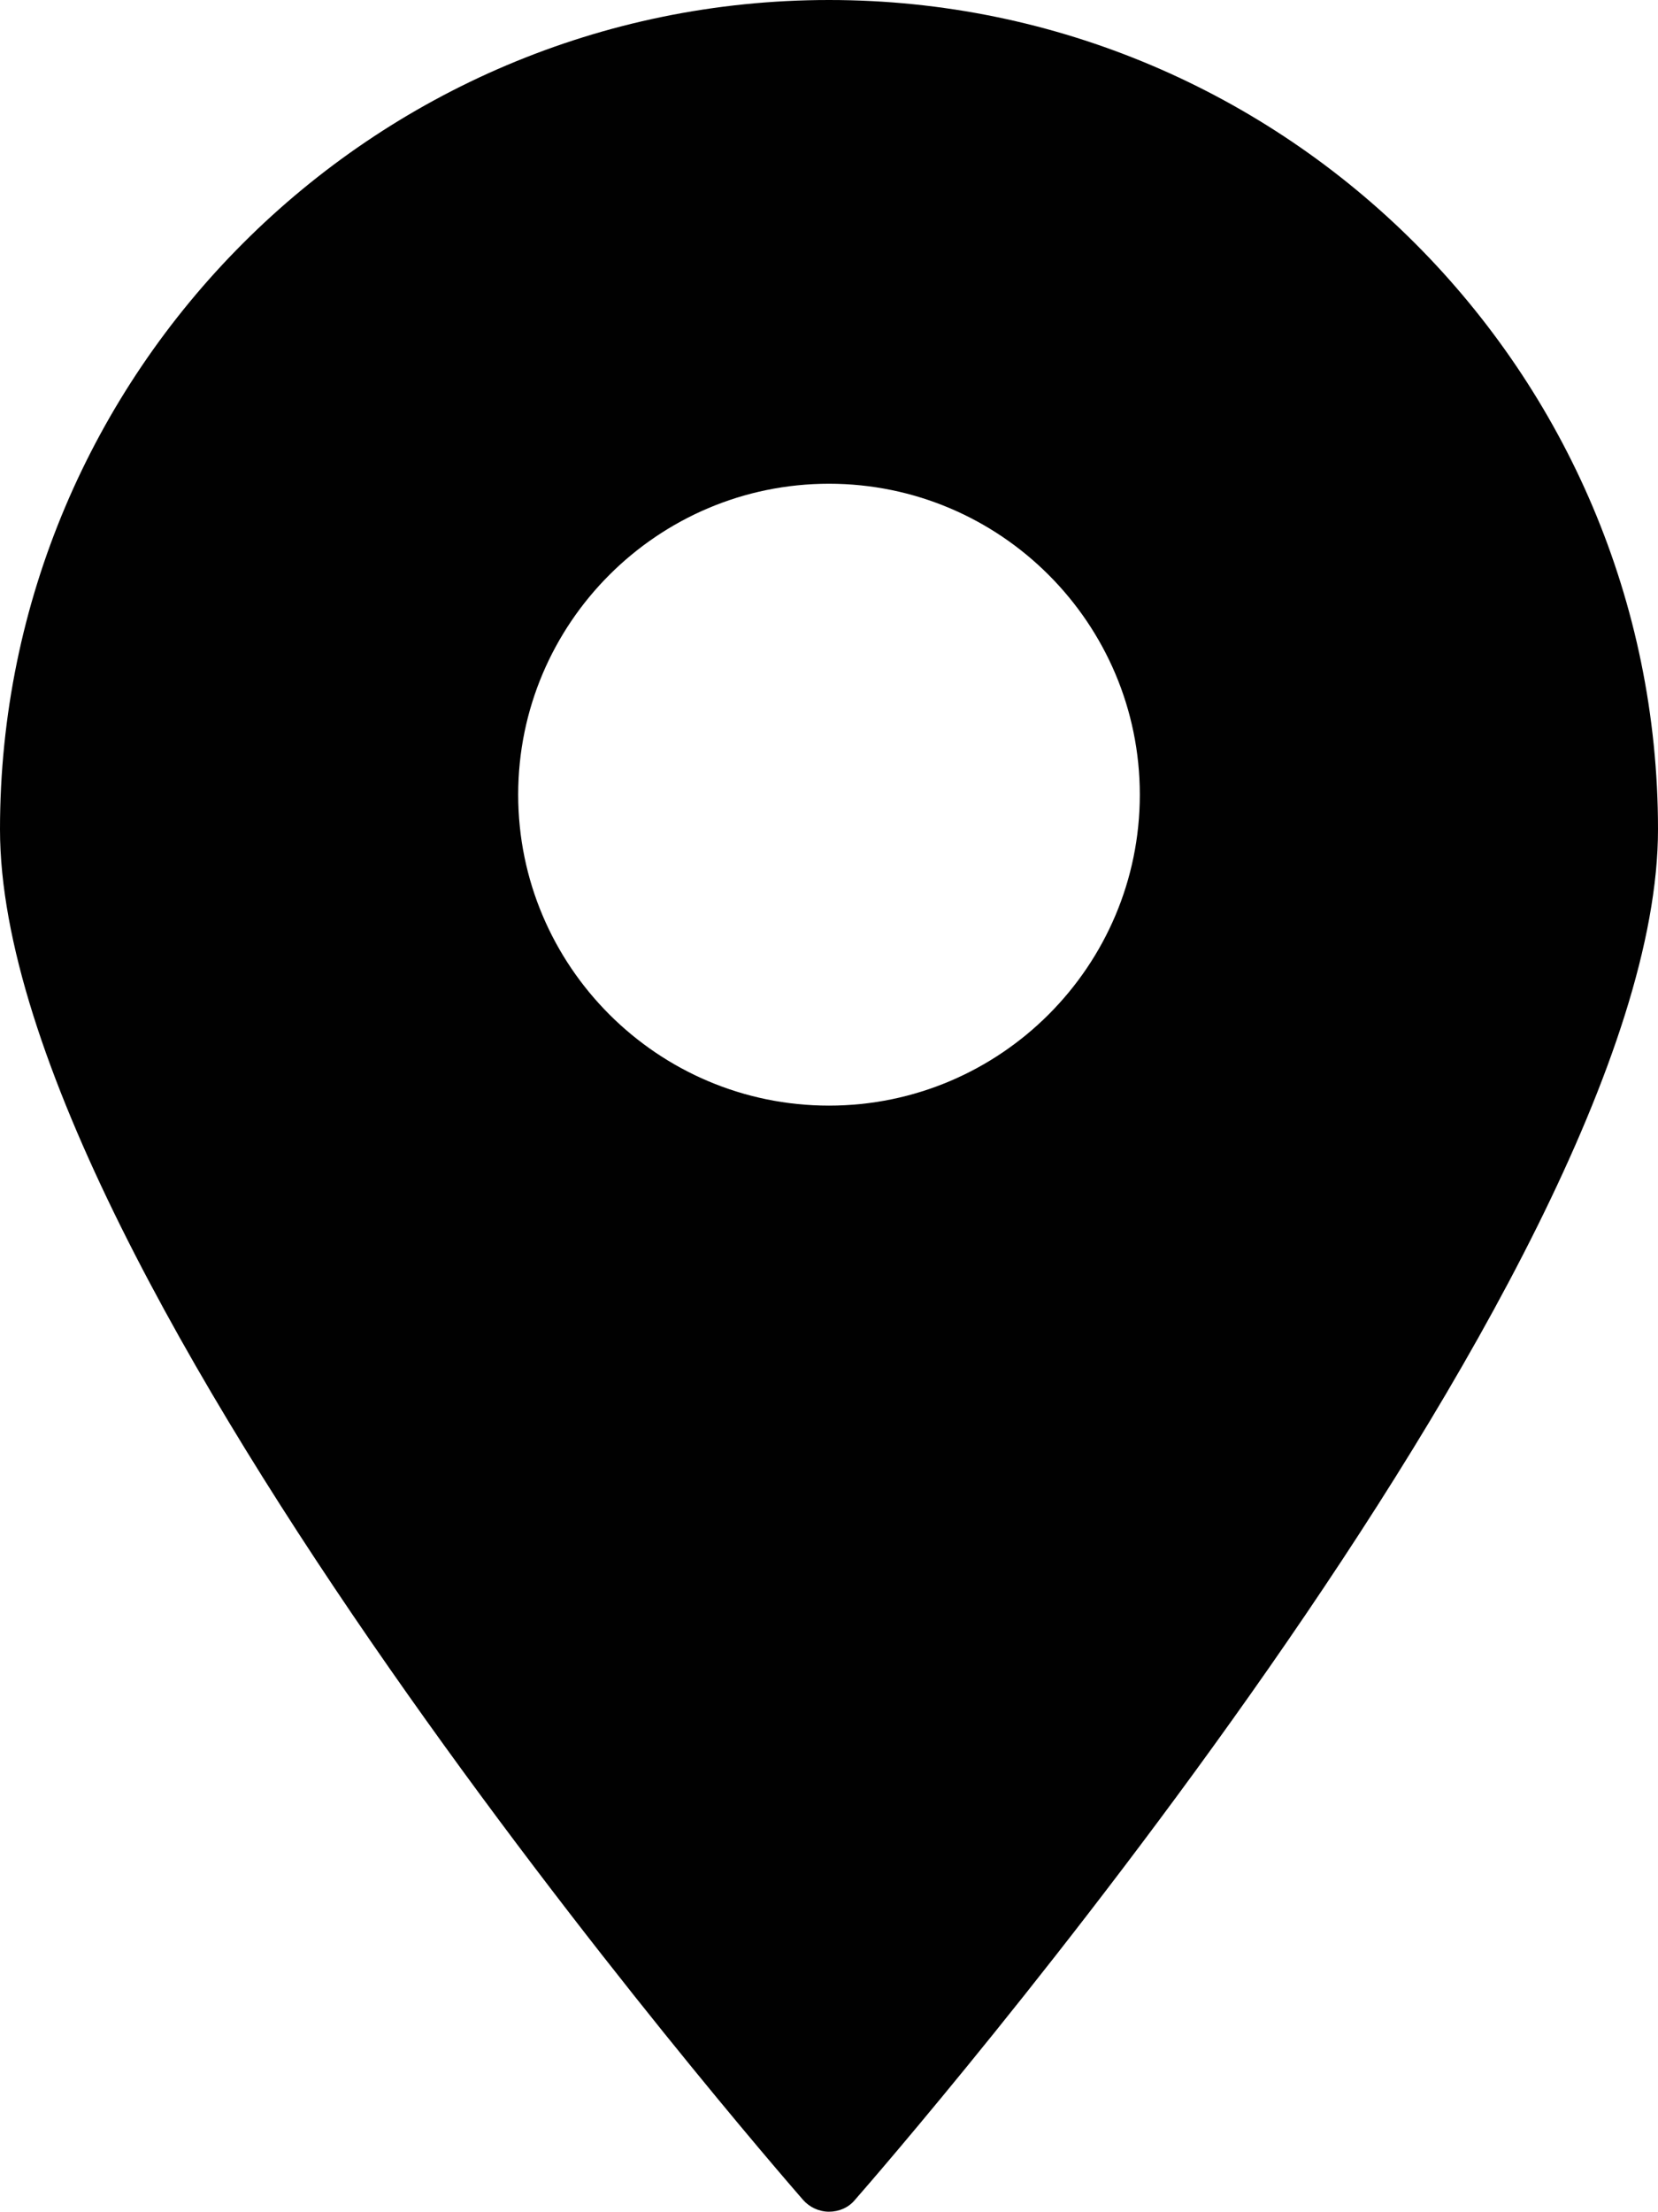 <?xml version="1.0" encoding="UTF-8"?><svg xmlns="http://www.w3.org/2000/svg" xmlns:xlink="http://www.w3.org/1999/xlink" height="485.1" preserveAspectRatio="xMidYMid meet" version="1.0" viewBox="68.1 7.5 363.8 485.1" width="363.8" zoomAndPan="magnify"><g id="change1_1"><path d="M250,7.5C149.7,7.5,68.1,89.1,68.1,189.4c0,98,169,292.3,176.2,300.6c1.4,1.6,3.5,2.6,5.7,2.6 s4.3-0.9,5.7-2.6c7.2-8.2,176.2-202.6,176.2-300.6C431.9,89.1,350.3,7.5,250,7.5z M181.8,181.8c0-37.6,30.6-68.2,68.2-68.2 s68.2,30.6,68.2,68.2S287.6,250,250,250S181.8,219.4,181.8,181.8z" fill="#010101"/></g></svg>